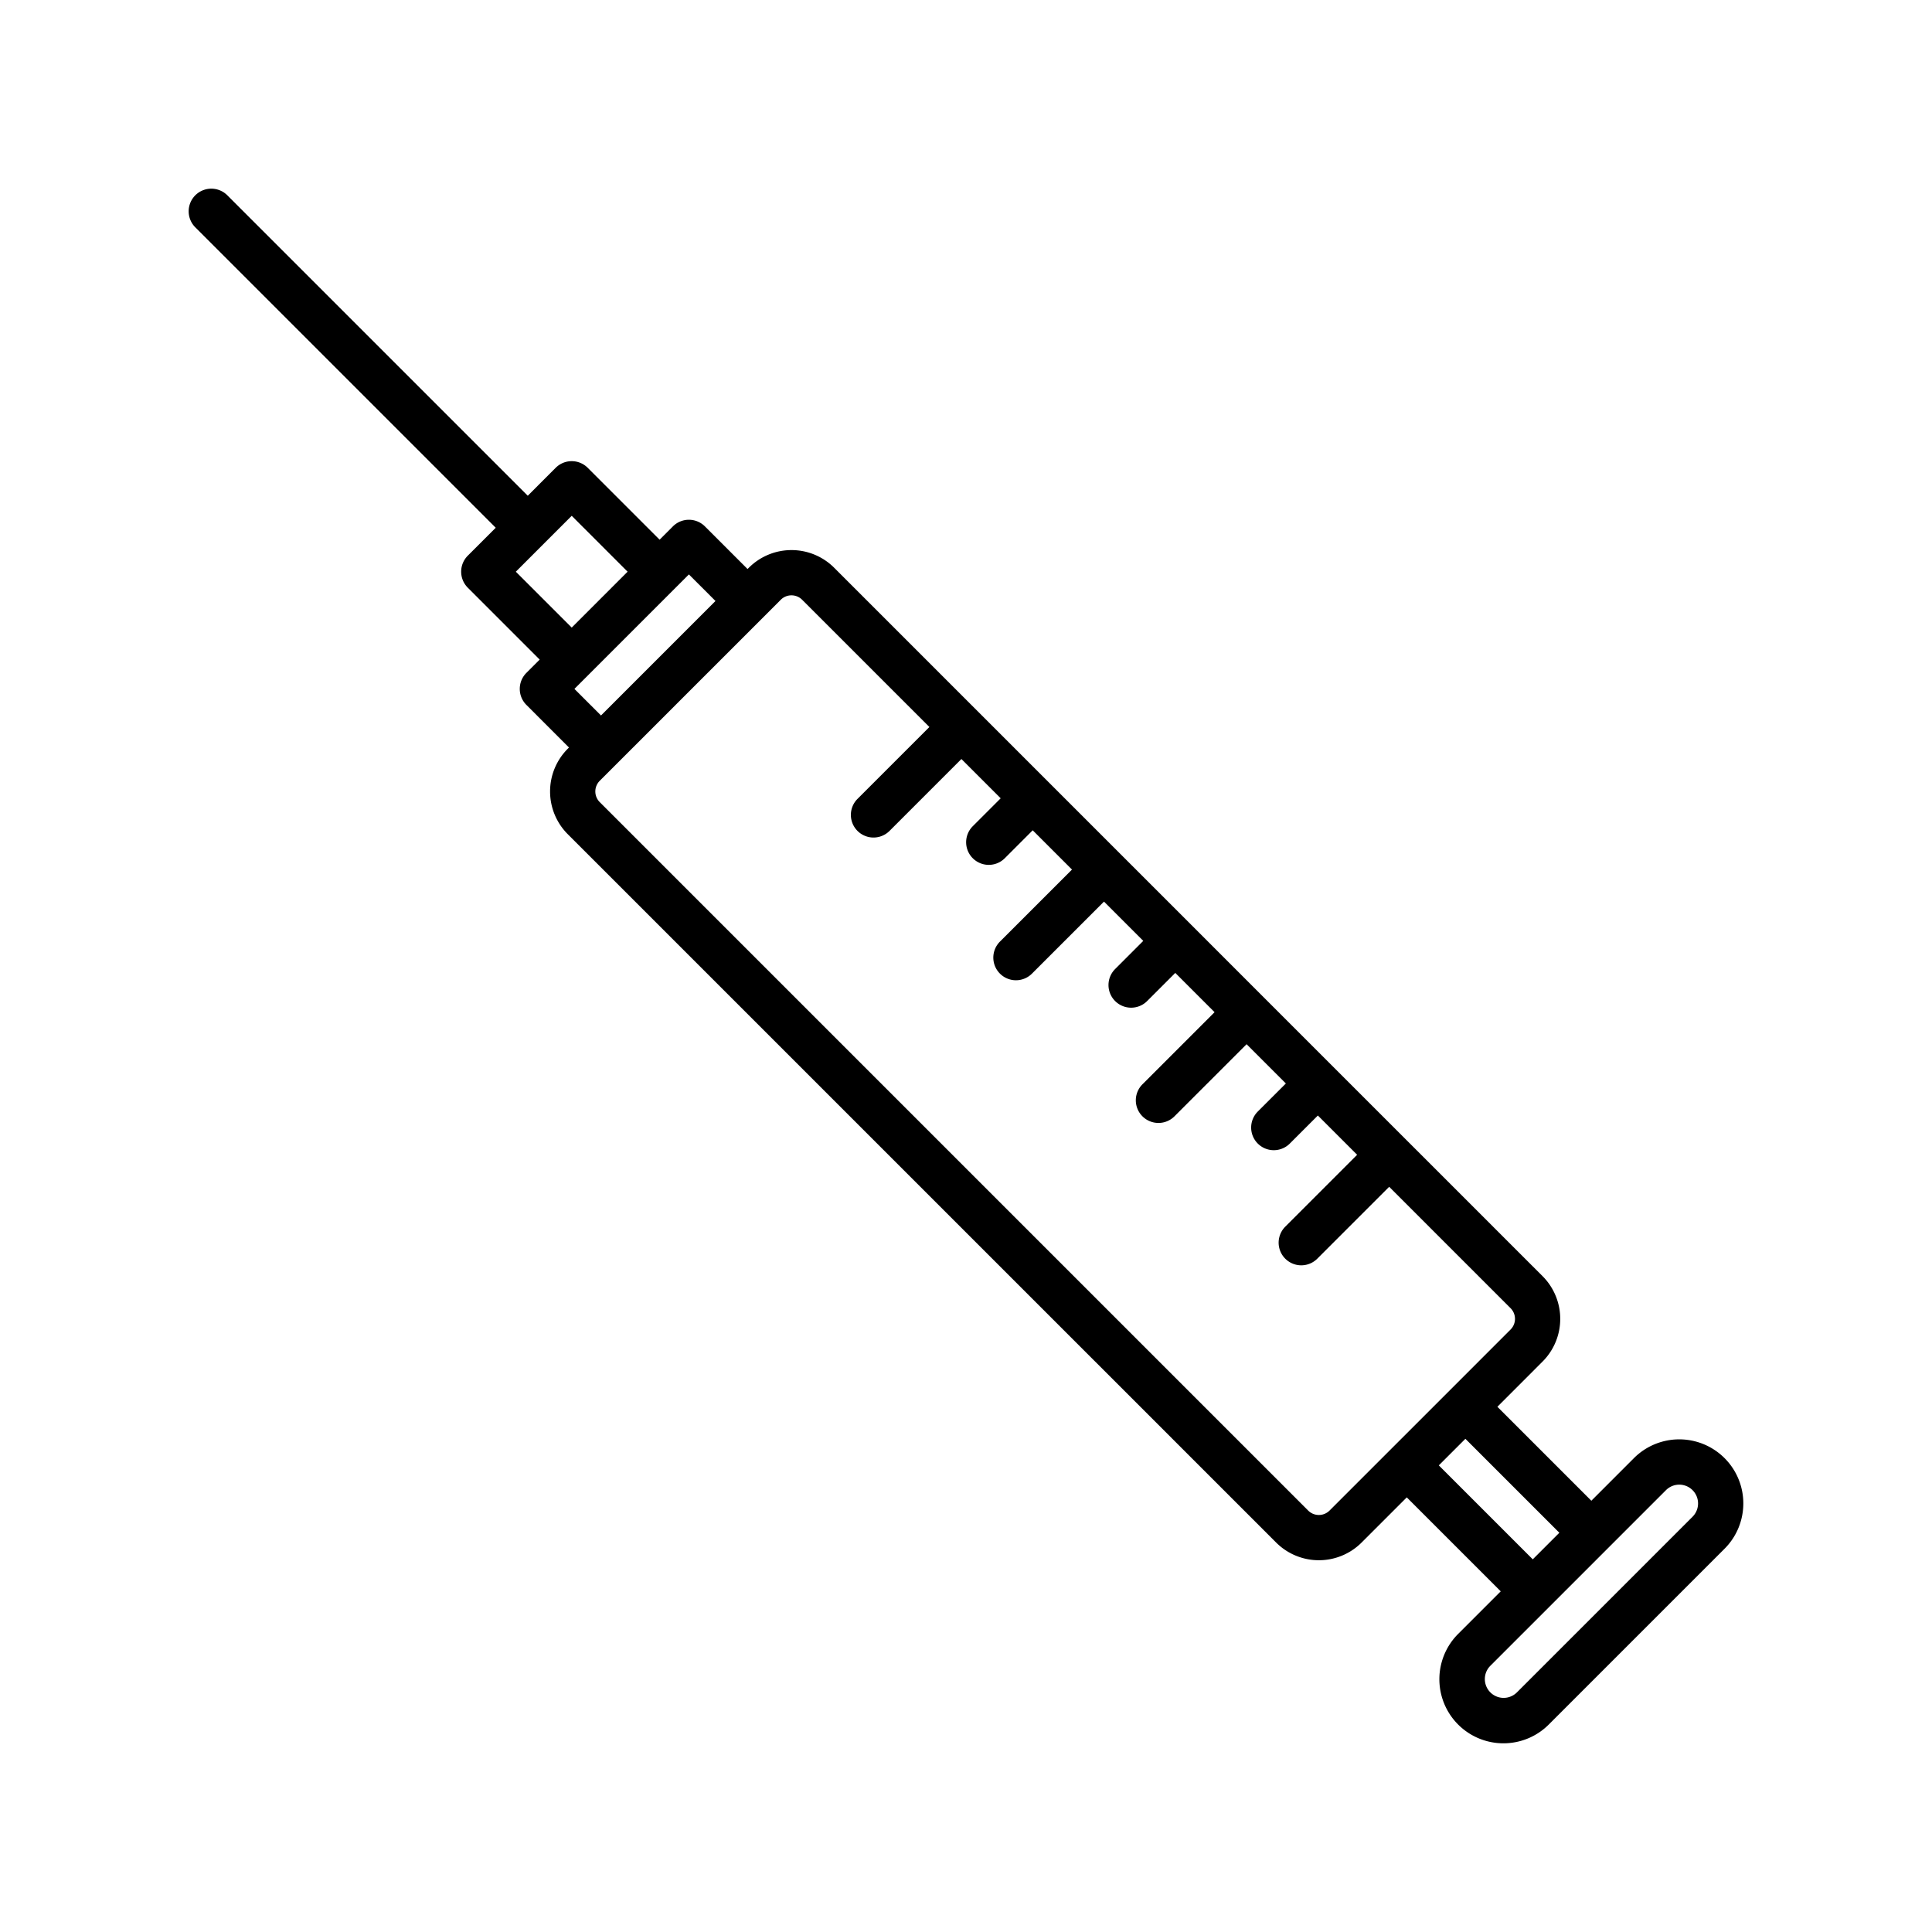 <svg xmlns="http://www.w3.org/2000/svg" id="Layer_1" height="512" viewBox="0 0 512 512" width="512" data-name="Layer 1"><path d="m131.375 139.86-7.405 7.4a6 6 0 0 0 0 8.485l19.052 19.055-3.522 3.522a6 6 0 0 0 0 8.486l11.287 11.292-.333.333a16.018 16.018 0 0 0 0 22.628l187.746 187.739a16.018 16.018 0 0 0 22.628 0l11.981-11.981 24.9 24.9-11.287 11.287a16.981 16.981 0 0 0 24.015 24.015l46.588-46.588a16.981 16.981 0 1 0 -24.015-24.015l-11.286 11.292-24.9-24.9 11.976-11.986a16.017 16.017 0 0 0 0-22.626l-74.2-74.198-18.893-18.9-18.893-18.892-18.892-18.893-18.89-18.89-37.962-37.962a16 16 0 0 0 -22.628 0l-.333.333-11.299-11.296a6 6 0 0 0 -8.486 0l-3.522 3.522-19.052-19.052a6 6 0 0 0 -8.485 0l-7.4 7.405-79.622-79.618a6 6 0 0 0 -8.486 8.486zm310.125 255.048a4.981 4.981 0 1 1 7.045 7.044l-46.588 46.589a4.982 4.982 0 0 1 -7.046-7.044l15.526-15.526 4.436-4.437zm-28.257 11.286-5.159 5.16-1.885 1.885-24.9-24.9 7.045-7.045zm-203.499-248.425a3.987 3.987 0 0 1 2.828 1.17l33.728 33.722-19.052 19.052a6 6 0 0 0 8.485 8.486l19.052-19.052 10.409 10.409-7.4 7.4a6 6 0 0 0 8.485 8.486l7.4-7.405 10.41 10.409-19.057 19.054a6 6 0 1 0 8.485 8.485l19.052-19.052 10.409 10.41-7.4 7.405a6 6 0 1 0 8.485 8.484l7.4-7.4 10.409 10.409-19.052 19.053a6 6 0 1 0 8.485 8.484l19.052-19.052 10.41 10.41-7.406 7.4a6 6 0 1 0 8.486 8.484l7.4-7.4 10.409 10.409-19.046 19.05a6 6 0 0 0 8.485 8.486l19.052-19.051 32.169 32.169a4 4 0 0 1 0 5.657l-47.976 47.976a4.006 4.006 0 0 1 -5.657 0l-187.744-187.744a4 4 0 0 1 0-5.656l47.977-47.977a3.985 3.985 0 0 1 2.828-1.17zm-20.133 1.5-30.339 30.339-7.044-7.044 30.339-30.339zm-38.1-22.574 14.809 14.81-14.809 14.809-14.811-14.806z"></path></svg>